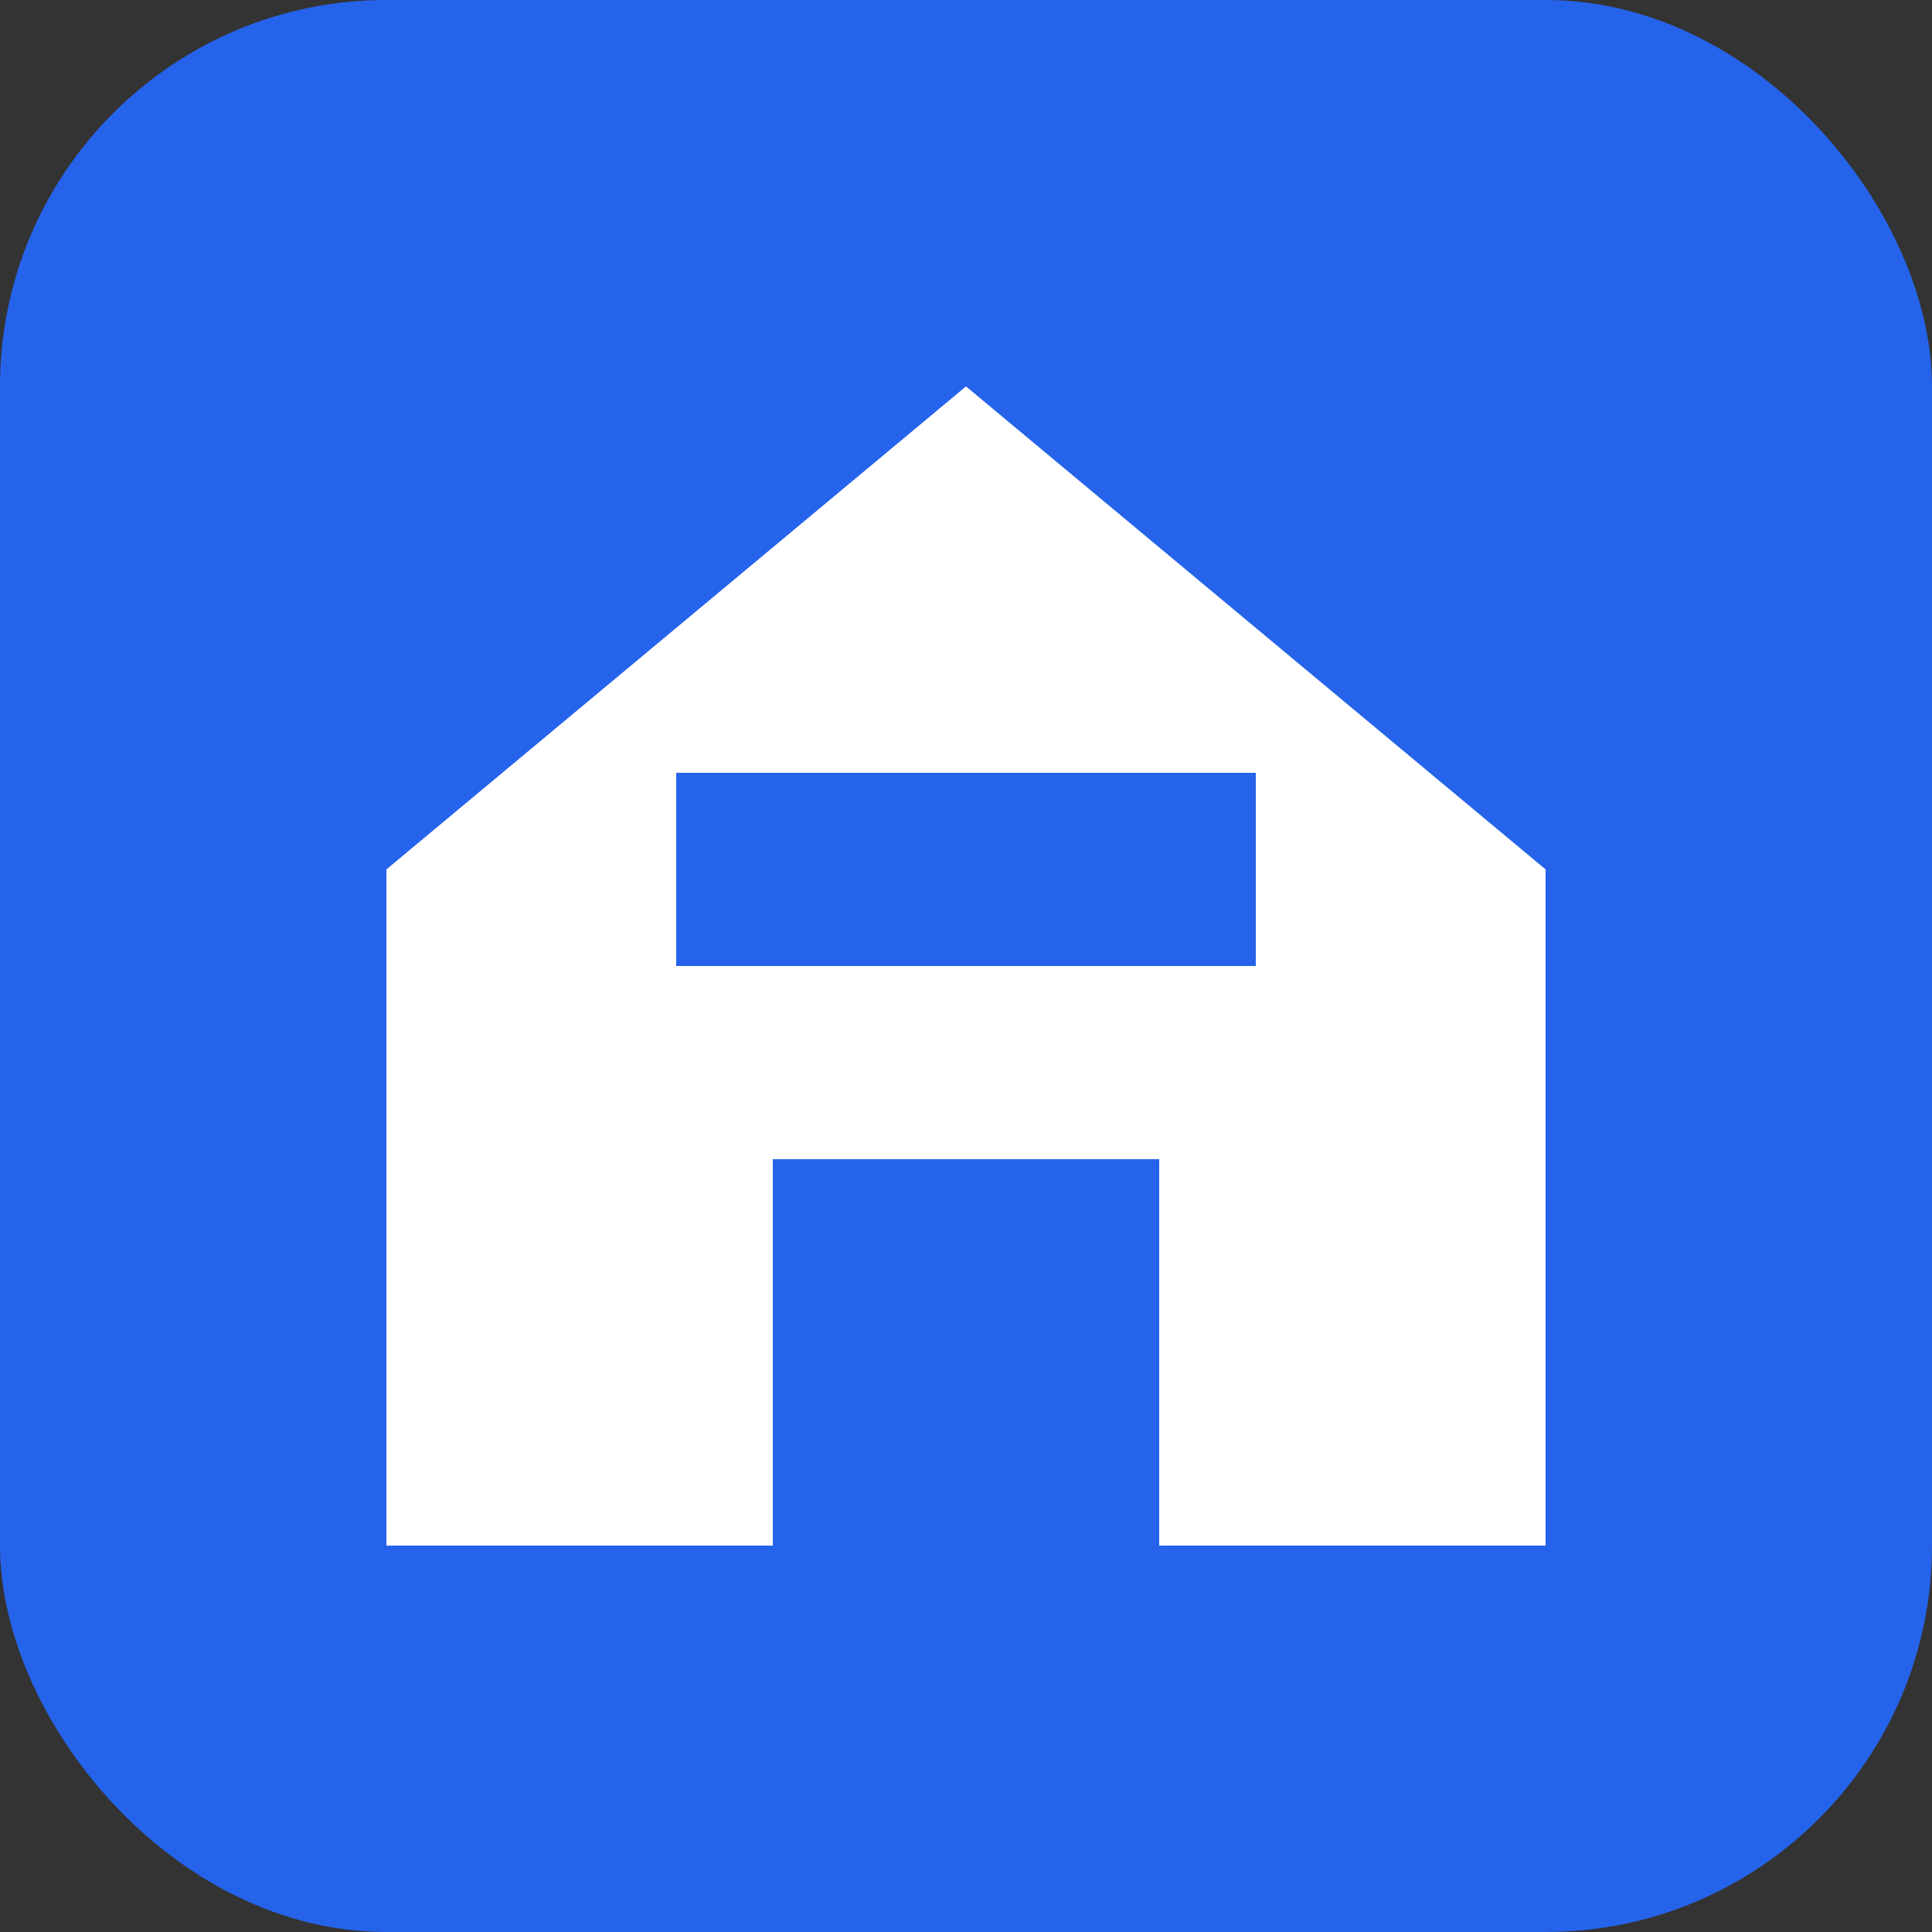 <svg xmlns="http://www.w3.org/2000/svg" viewBox="0 0 100 100">
  <rect x="0" y="0" width="100" height="100" fill="#333333" stroke="none"/>
  <rect width="100" height="100" rx="20" fill="#2563eb"/>
  <path d="M50,20 L20,45 L20,80 L80,80 L80,45 Z" fill="white"/>
  <rect x="40" y="60" width="20" height="20" fill="#2563eb"/>
  <rect x="35" y="40" width="30" height="10" fill="#2563eb"/>
</svg> 